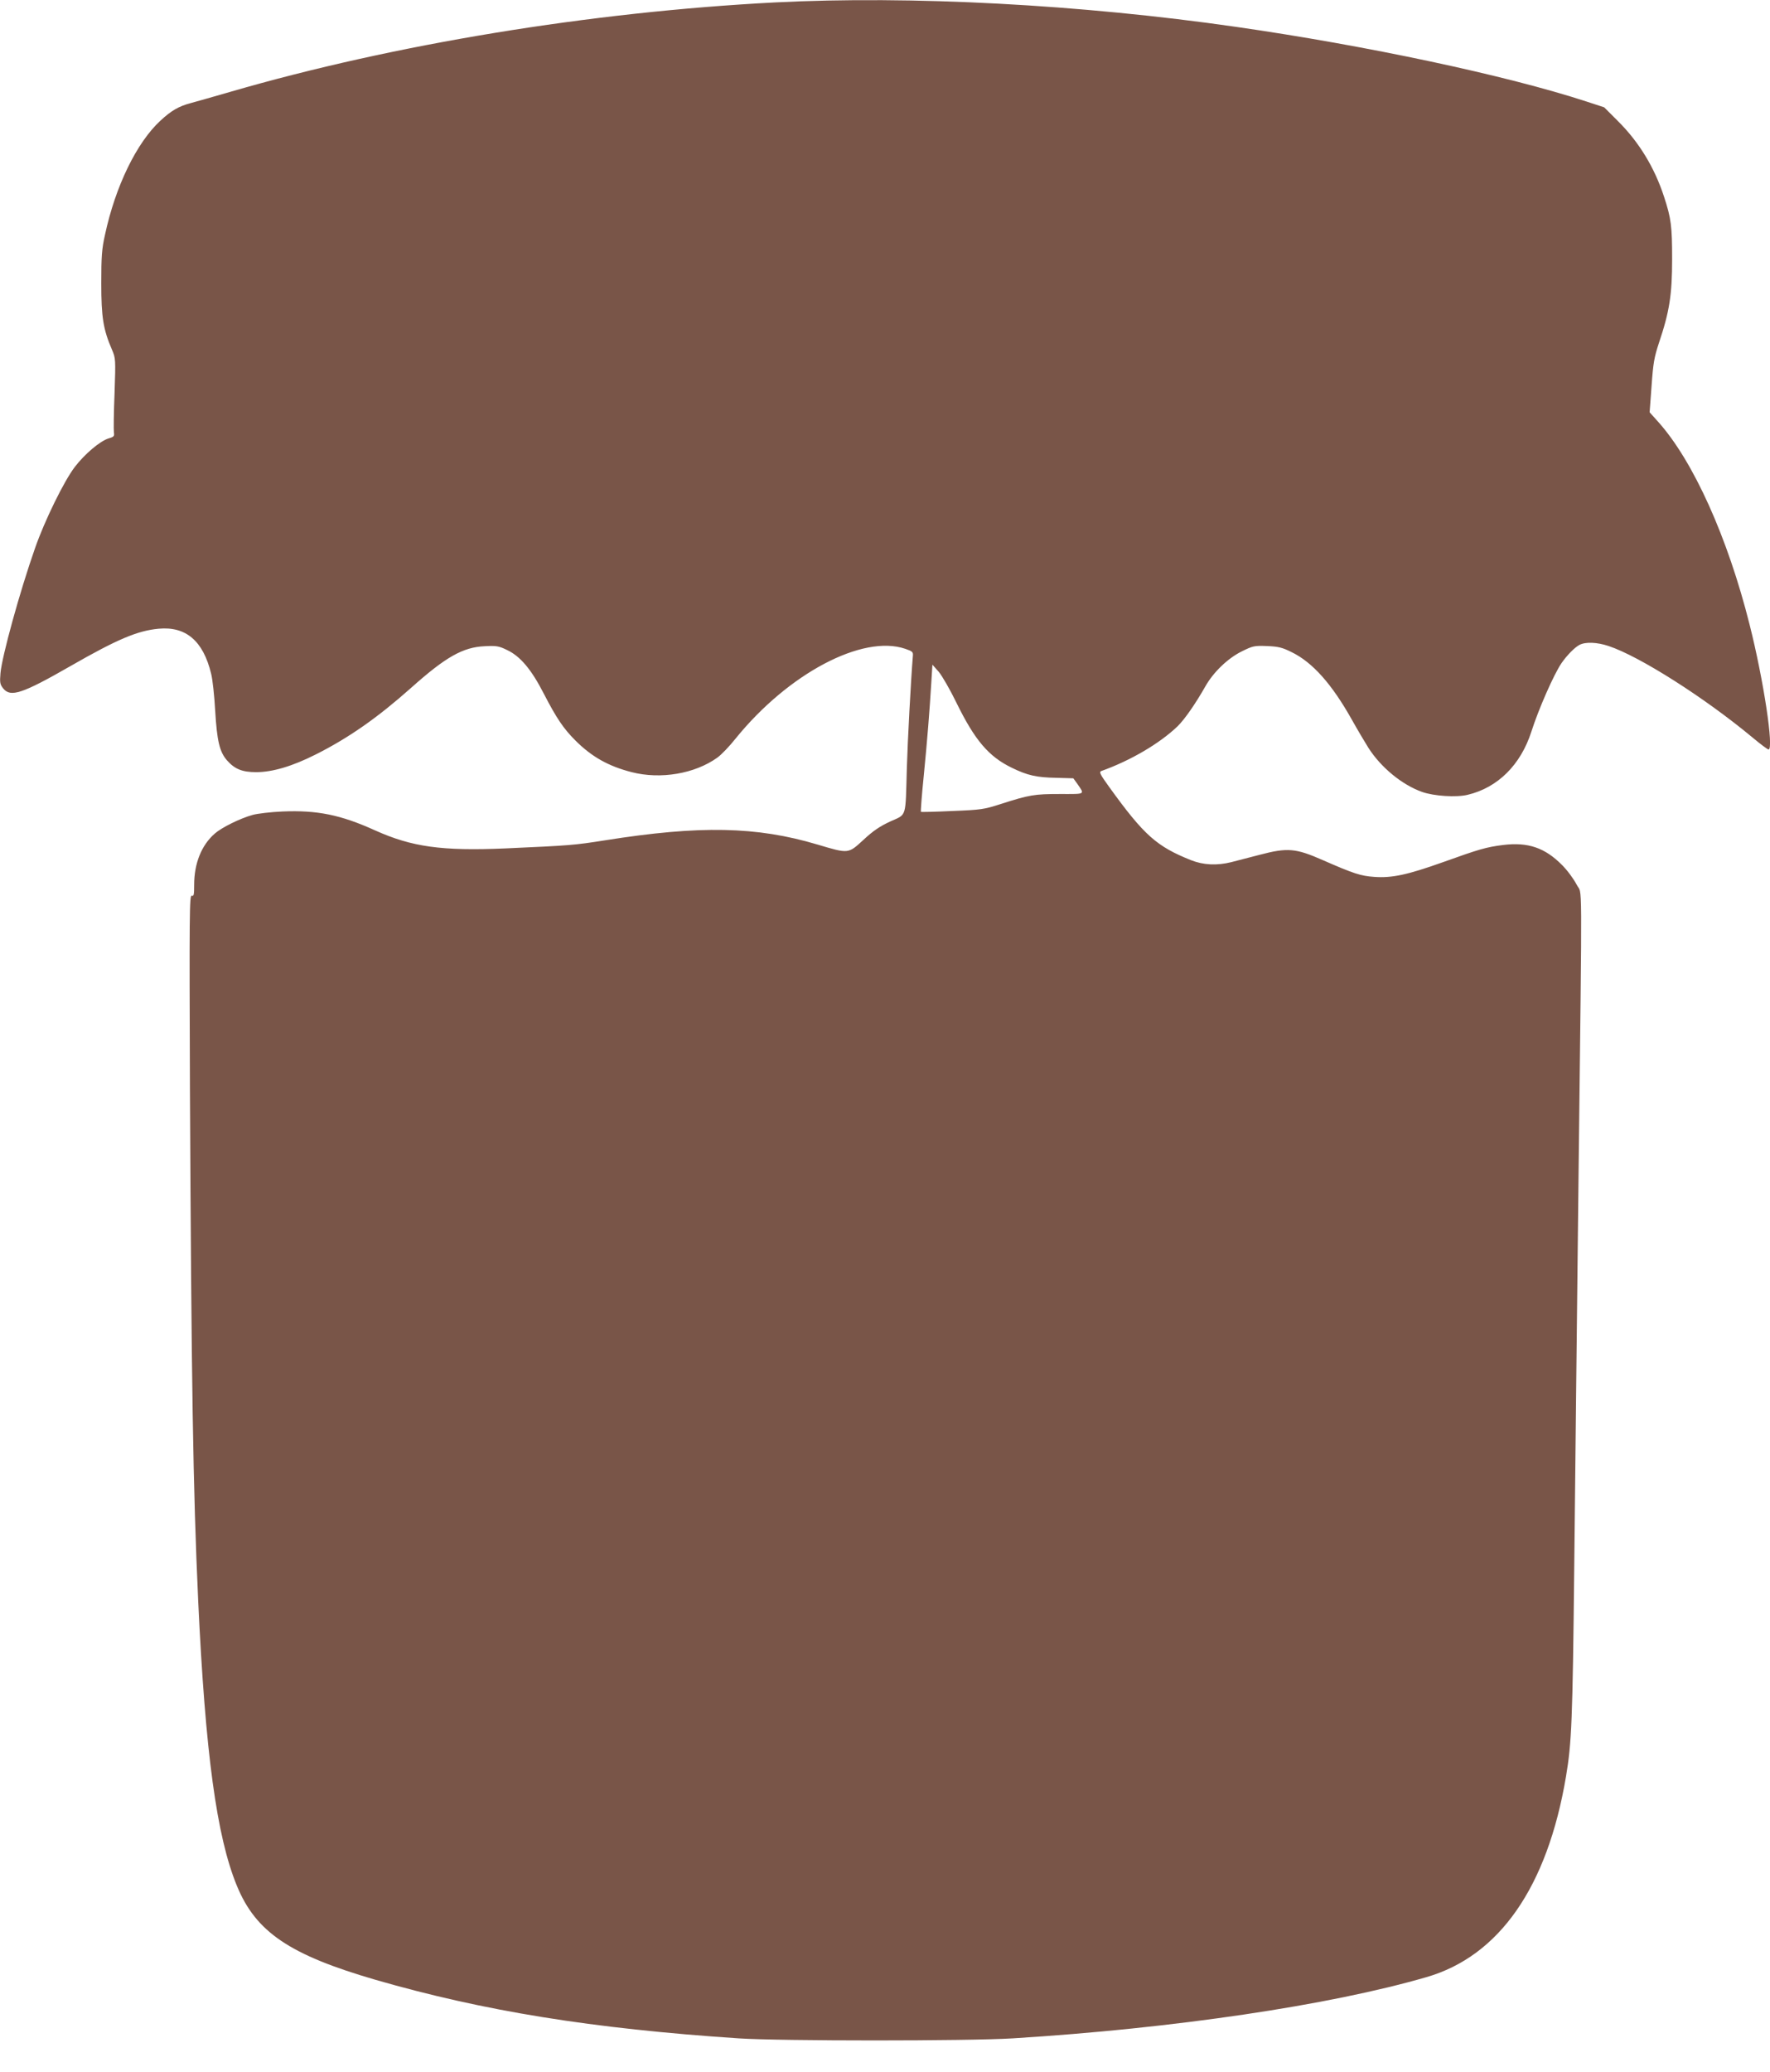 <?xml version="1.0" standalone="no"?>
<!DOCTYPE svg PUBLIC "-//W3C//DTD SVG 20010904//EN"
 "http://www.w3.org/TR/2001/REC-SVG-20010904/DTD/svg10.dtd">
<svg version="1.0" xmlns="http://www.w3.org/2000/svg"
 width="1094pt" height="1280pt" viewBox="0 0 1094 1280"
 preserveAspectRatio="xMidYMid meet">
<g transform="translate(0,1280) scale(0.1,-0.1)"
fill="#795548" stroke="none">
<path d="M4790 12785 c-1139 -59 -2352 -258 -3362 -551 -106 -31 -217 -62
-246 -70 -77 -20 -123 -47 -190 -109 -148 -136 -279 -407 -343 -705 -20 -89
-23 -135 -23 -300 0 -210 12 -285 66 -410 23 -54 23 -58 16 -270 -5 -118 -6
-227 -4 -241 4 -23 0 -28 -32 -37 -53 -16 -148 -96 -210 -177 -67 -88 -186
-331 -245 -500 -96 -273 -205 -671 -214 -773 -5 -59 -3 -70 17 -95 45 -56 117
-33 415 138 291 167 416 219 545 231 169 16 276 -75 325 -278 9 -35 20 -137
25 -228 11 -186 27 -254 72 -306 48 -55 95 -74 181 -74 101 0 223 36 368 109
205 103 383 228 589 411 216 193 322 252 456 258 71 4 88 1 137 -23 82 -38
151 -120 227 -268 79 -153 122 -217 196 -291 101 -101 204 -159 348 -196 179
-46 391 -10 530 90 24 17 75 70 113 118 325 401 784 644 1048 554 46 -16 50
-19 47 -47 -12 -146 -32 -520 -37 -690 -9 -312 1 -283 -101 -329 -65 -30 -107
-58 -167 -114 -95 -87 -90 -87 -285 -29 -376 112 -726 119 -1312 26 -191 -30
-212 -32 -615 -50 -394 -17 -579 9 -806 111 -214 97 -360 126 -573 117 -72 -3
-155 -13 -184 -21 -77 -21 -192 -78 -234 -115 -83 -72 -128 -185 -128 -318 0
-61 -2 -71 -15 -66 -14 5 -15 -115 -11 -1198 9 -1811 19 -2463 51 -3159 44
-938 114 -1456 239 -1759 117 -286 326 -427 856 -581 671 -194 1343 -302 2245
-362 259 -17 1420 -17 1695 0 998 62 1956 204 2556 378 451 130 748 557 863
1239 35 208 41 341 51 1291 5 511 18 1615 27 2454 22 1905 24 1692 -12 1765
-17 33 -56 87 -90 121 -106 107 -210 143 -365 124 -104 -13 -148 -26 -371
-106 -219 -78 -315 -99 -425 -91 -84 6 -125 19 -319 104 -166 73 -217 78 -391
32 -66 -17 -144 -37 -174 -45 -88 -22 -172 -18 -248 12 -213 85 -291 154 -506
452 -57 79 -64 93 -49 99 182 65 360 170 471 276 44 43 110 138 171 245 49 88
139 175 226 218 69 34 77 36 157 33 70 -3 94 -9 152 -38 129 -63 248 -197 371
-416 37 -66 84 -145 103 -175 78 -122 208 -228 331 -272 73 -26 212 -35 282
-18 186 44 328 185 394 390 45 141 139 354 186 423 34 49 81 97 111 113 38 20
109 17 181 -7 192 -64 593 -319 889 -565 49 -41 93 -74 99 -74 34 0 -30 427
-117 771 -135 538 -348 1011 -565 1253 l-53 59 12 163 c10 141 16 176 46 267
65 193 81 297 81 517 0 203 -6 251 -50 385 -58 178 -154 337 -284 466 l-86 86
-110 36 c-493 161 -1357 345 -2165 461 -959 138 -2011 194 -2850 151z m1121
-4325 c114 -233 200 -334 343 -403 96 -47 153 -60 276 -62 l104 -3 24 -33 c47
-69 55 -64 -106 -64 -158 0 -190 -5 -367 -62 -103 -33 -121 -36 -300 -43 -104
-5 -192 -7 -193 -5 -2 2 5 100 17 217 23 233 36 401 47 578 l7 114 39 -44 c21
-25 70 -110 109 -190z"/>
</g>
</svg>
